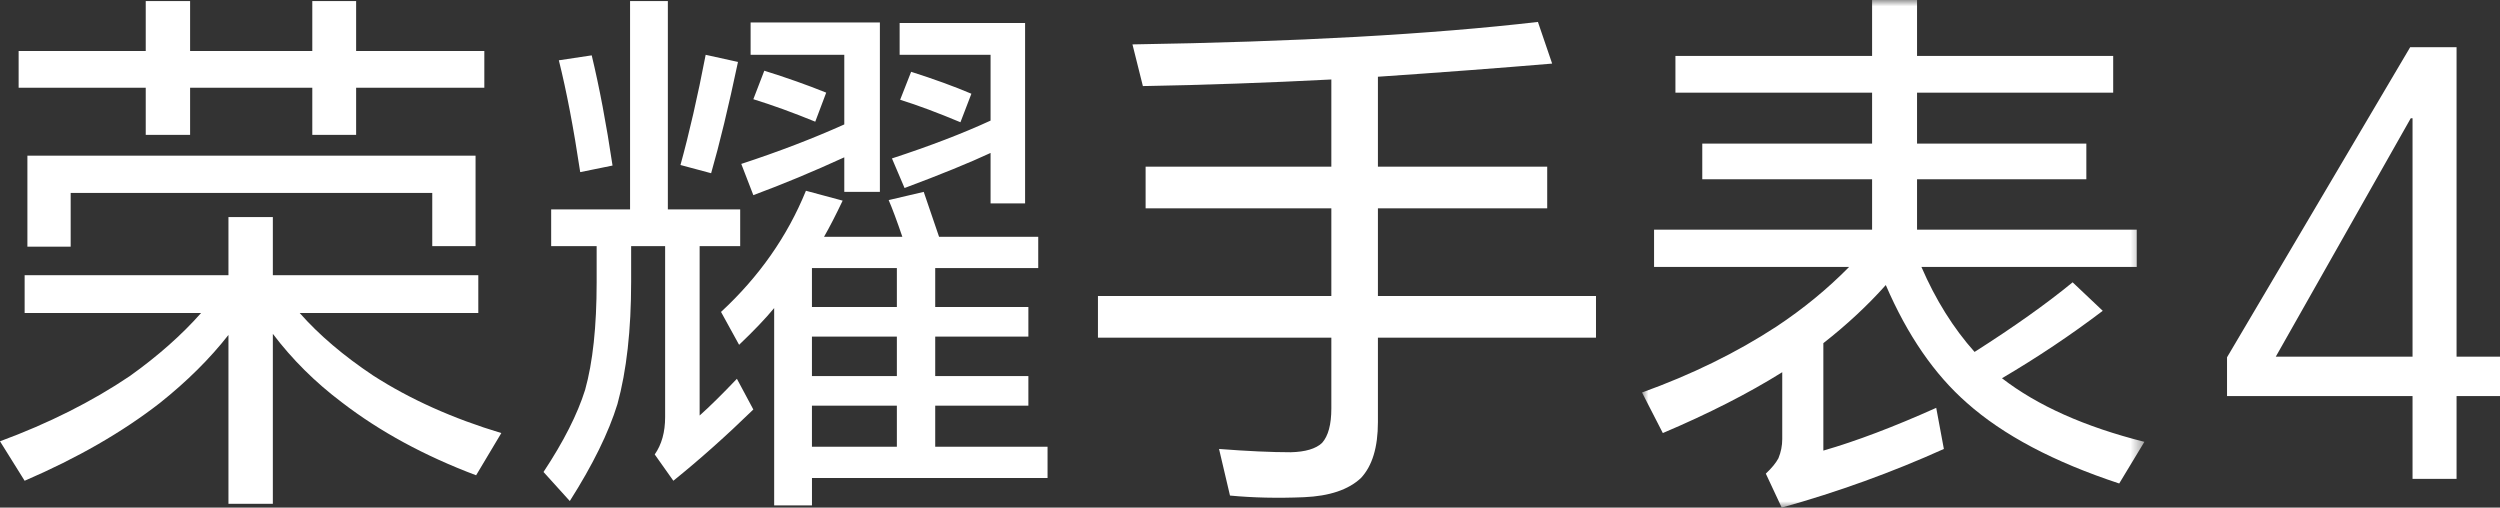 <?xml version="1.0" encoding="UTF-8"?>
<svg width="197px" height="40px" viewBox="0 0 197 40" version="1.1" xmlns="http://www.w3.org/2000/svg" xmlns:xlink="http://www.w3.org/1999/xlink">
    <rect x="0" y="0" width="197" height="40" fill="#333333" stroke="none"/>
    <title>手表</title>
    <defs>
        <polygon id="path-1" points="0 0 39.588 0 39.588 40 0 40"></polygon>
    </defs>
    <g id="页面-1" stroke="none" stroke-width="1" fill="none" fill-rule="evenodd">
        <g id="手表">
            <path d="M2.159,12.268 L37.474,12.268 L37.474,19.395 L34.062,19.395 L34.062,15.205 L5.569,15.205 L5.569,19.439 L2.159,19.439 L2.159,12.268 Z M28.063,6.911 L28.063,10.626 L24.609,10.626 L24.609,6.911 L14.98,6.911 L14.98,10.626 L11.484,10.626 L11.484,6.911 L1.468,6.911 L1.468,4.017 L11.484,4.017 L11.484,0.086 L14.98,0.086 L14.98,4.017 L24.609,4.017 L24.609,0.086 L28.063,0.086 L28.063,4.017 L38.165,4.017 L38.165,6.911 L28.063,6.911 Z M23.616,24.665 C25.141,26.393 27.07,28.035 29.401,29.59 C32.307,31.461 35.675,32.973 39.504,34.126 L37.518,37.452 C33.459,35.924 29.933,34.01 26.94,31.707 C24.838,30.124 23.025,28.323 21.5,26.307 L21.5,39.698 L18.002,39.698 L18.002,26.393 C16.535,28.266 14.736,30.051 12.605,31.75 C9.642,34.055 6.087,36.099 1.941,37.884 L0,34.774 C3.827,33.362 7.238,31.65 10.231,29.633 C12.448,28.049 14.318,26.393 15.845,24.665 L1.941,24.665 L1.941,21.685 L18.002,21.685 L18.002,17.106 L21.5,17.106 L21.5,21.685 L37.69,21.685 L37.69,24.665 L23.616,24.665 Z" id="Fill-1" fill="#FFFFFF"></path>
            <path d="M71.797,5.658 C73.611,6.235 75.193,6.811 76.546,7.386 L75.683,9.633 C73.897,8.884 72.315,8.293 70.932,7.861 L71.797,5.658 Z M78.057,12.052 C76.388,12.829 74.129,13.752 71.279,14.816 L70.286,12.484 C73.279,11.505 75.869,10.512 78.057,9.503 L78.057,4.319 L70.891,4.319 L70.891,1.814 L80.777,1.814 L80.777,16.026 L78.057,16.026 L78.057,12.052 Z M63.981,35.205 L70.673,35.205 L70.673,31.965 L63.981,31.965 L63.981,35.205 Z M63.981,29.633 L70.673,29.633 L70.673,26.523 L63.981,26.523 L63.981,29.633 Z M63.981,24.19 L70.673,24.19 L70.673,21.123 L63.981,21.123 L63.981,24.19 Z M60.227,5.572 C61.982,6.12 63.607,6.695 65.105,7.3 L64.242,9.589 C62.486,8.87 60.859,8.28 59.363,7.818 L60.227,5.572 Z M66.53,12.397 C64.083,13.52 61.695,14.514 59.363,15.378 L58.412,12.916 C61.32,11.965 64.026,10.928 66.53,9.805 L66.53,4.319 L59.148,4.319 L59.148,1.771 L69.335,1.771 L69.335,15.119 L66.53,15.119 L66.53,12.397 Z M64.933,18.661 L71.106,18.661 C70.673,17.394 70.314,16.428 70.027,15.767 L72.79,15.119 C73.193,16.299 73.595,17.481 73.999,18.661 L81.813,18.661 L81.813,21.123 L73.695,21.123 L73.695,24.19 L81.036,24.19 L81.036,26.523 L73.695,26.523 L73.695,29.633 L81.036,29.633 L81.036,31.965 L73.695,31.965 L73.695,35.205 L82.547,35.205 L82.547,37.669 L63.983,37.669 L63.983,39.827 L61.004,39.827 L61.004,24.276 C60.313,25.113 59.391,26.077 58.241,27.171 L56.816,24.579 C59.809,21.814 62.04,18.633 63.508,15.032 L66.401,15.81 C65.853,16.962 65.364,17.912 64.933,18.661 L64.933,18.661 Z M55.607,4.319 L58.153,4.881 C57.405,8.423 56.701,11.347 56.037,13.65 L53.621,13.002 C54.312,10.496 54.974,7.602 55.607,4.319 L55.607,4.319 Z M44.037,4.751 L46.627,4.362 C47.23,6.868 47.778,9.762 48.268,13.045 L45.721,13.563 C45.203,10.108 44.641,7.17 44.037,4.751 L44.037,4.751 Z M55.131,19.395 L55.131,32.743 C55.908,32.052 56.887,31.088 58.068,29.849 L59.363,32.268 C57.232,34.341 55.131,36.214 53.06,37.883 L51.592,35.81 C52.138,35.032 52.412,34.054 52.412,32.873 L52.412,19.395 L49.734,19.395 L49.734,22.203 C49.734,26.004 49.375,29.216 48.656,31.836 C47.966,34.082 46.712,36.631 44.9,39.482 L42.828,37.192 C44.41,34.803 45.505,32.643 46.109,30.713 C46.712,28.553 47.016,25.731 47.016,22.246 L47.016,19.395 L43.432,19.395 L43.432,16.501 L49.649,16.501 L49.649,0.086 L52.627,0.086 L52.627,16.501 L58.327,16.501 L58.327,19.395 L55.131,19.395 Z" id="Fill-3" fill="#FFFFFF"></path>
            <path d="M108.58,26.609 L108.58,33.262 C108.58,35.249 108.134,36.717 107.242,37.668 C106.262,38.589 104.765,39.093 102.753,39.18 C100.679,39.266 98.736,39.223 96.923,39.05 L96.06,35.378 C98.305,35.551 100.19,35.637 101.715,35.637 C102.867,35.608 103.687,35.364 104.178,34.903 C104.667,34.355 104.91,33.45 104.91,32.182 L104.91,26.609 L86.518,26.609 L86.518,23.326 L104.91,23.326 L104.91,16.415 L90.274,16.415 L90.274,13.132 L104.91,13.132 L104.91,6.263 C99.902,6.522 94.951,6.695 90.059,6.782 L89.238,3.499 C102.106,3.298 112.754,2.707 121.188,1.728 L122.309,5.011 C118.223,5.356 113.645,5.702 108.58,6.047 L108.58,13.132 L121.92,13.132 L121.92,16.415 L108.58,16.415 L108.58,23.326 L125.764,23.326 L125.764,26.609 L108.58,26.609 Z" id="Fill-5" fill="#FFFFFF"></path>
            <g id="编组" transform="translate(129.39, 0)">
                <mask id="mask-2" fill="white">
                    <use xlink:href="#path-1"></use>
                </mask>
                <g id="Clip-8"></g>
                <path d="M28.365,29.805 C31.157,31.965 34.898,33.636 39.588,34.816 L37.604,38.099 C32.451,36.399 28.451,34.284 25.602,31.749 C23.039,29.503 20.91,26.408 19.211,22.462 C17.772,24.076 16.131,25.601 14.29,27.041 L14.29,35.507 C16.881,34.759 19.844,33.636 23.184,32.138 L23.787,35.378 C19.701,37.221 15.441,38.763 11.009,40 L9.757,37.322 C10.217,36.89 10.548,36.487 10.75,36.112 C10.951,35.623 11.051,35.119 11.051,34.6 L11.051,29.33 C8.376,31.001 5.238,32.599 1.641,34.125 L0,30.929 C3.915,29.519 7.44,27.791 10.577,25.745 C12.707,24.335 14.62,22.764 16.319,21.036 L0.95,21.036 L0.95,18.099 L18.131,18.099 L18.131,14.125 L4.749,14.125 L4.749,11.317 L18.131,11.317 L18.131,7.3 L2.634,7.3 L2.634,4.405 L18.131,4.405 L18.131,-0.001 L21.673,-0.001 L21.673,4.405 L37.129,4.405 L37.129,7.3 L21.673,7.3 L21.673,11.317 L35.014,11.317 L35.014,14.125 L21.673,14.125 L21.673,18.099 L38.985,18.099 L38.985,21.036 L22.018,21.036 C23.139,23.628 24.536,25.861 26.206,27.732 C29.285,25.774 31.862,23.946 33.933,22.246 L36.307,24.492 C33.803,26.393 31.157,28.164 28.365,29.805" id="Fill-7" fill="#FFFFFF" mask="url(#mask-2)"></path>
            </g>
            <path d="M179.33,28.108 L190.108,28.108 L190.108,9.317 L189.969,9.317 L179.33,28.108 Z M193.577,3.717 L193.577,28.108 L197,28.108 L197,31.209 L193.577,31.209 L193.577,37.735 L190.108,37.735 L190.108,31.209 L175.49,31.209 L175.49,28.155 L189.923,3.717 L193.577,3.717 Z" id="Fill-9" fill="#FFFFFF"></path>
        </g>
    </g>
</svg>